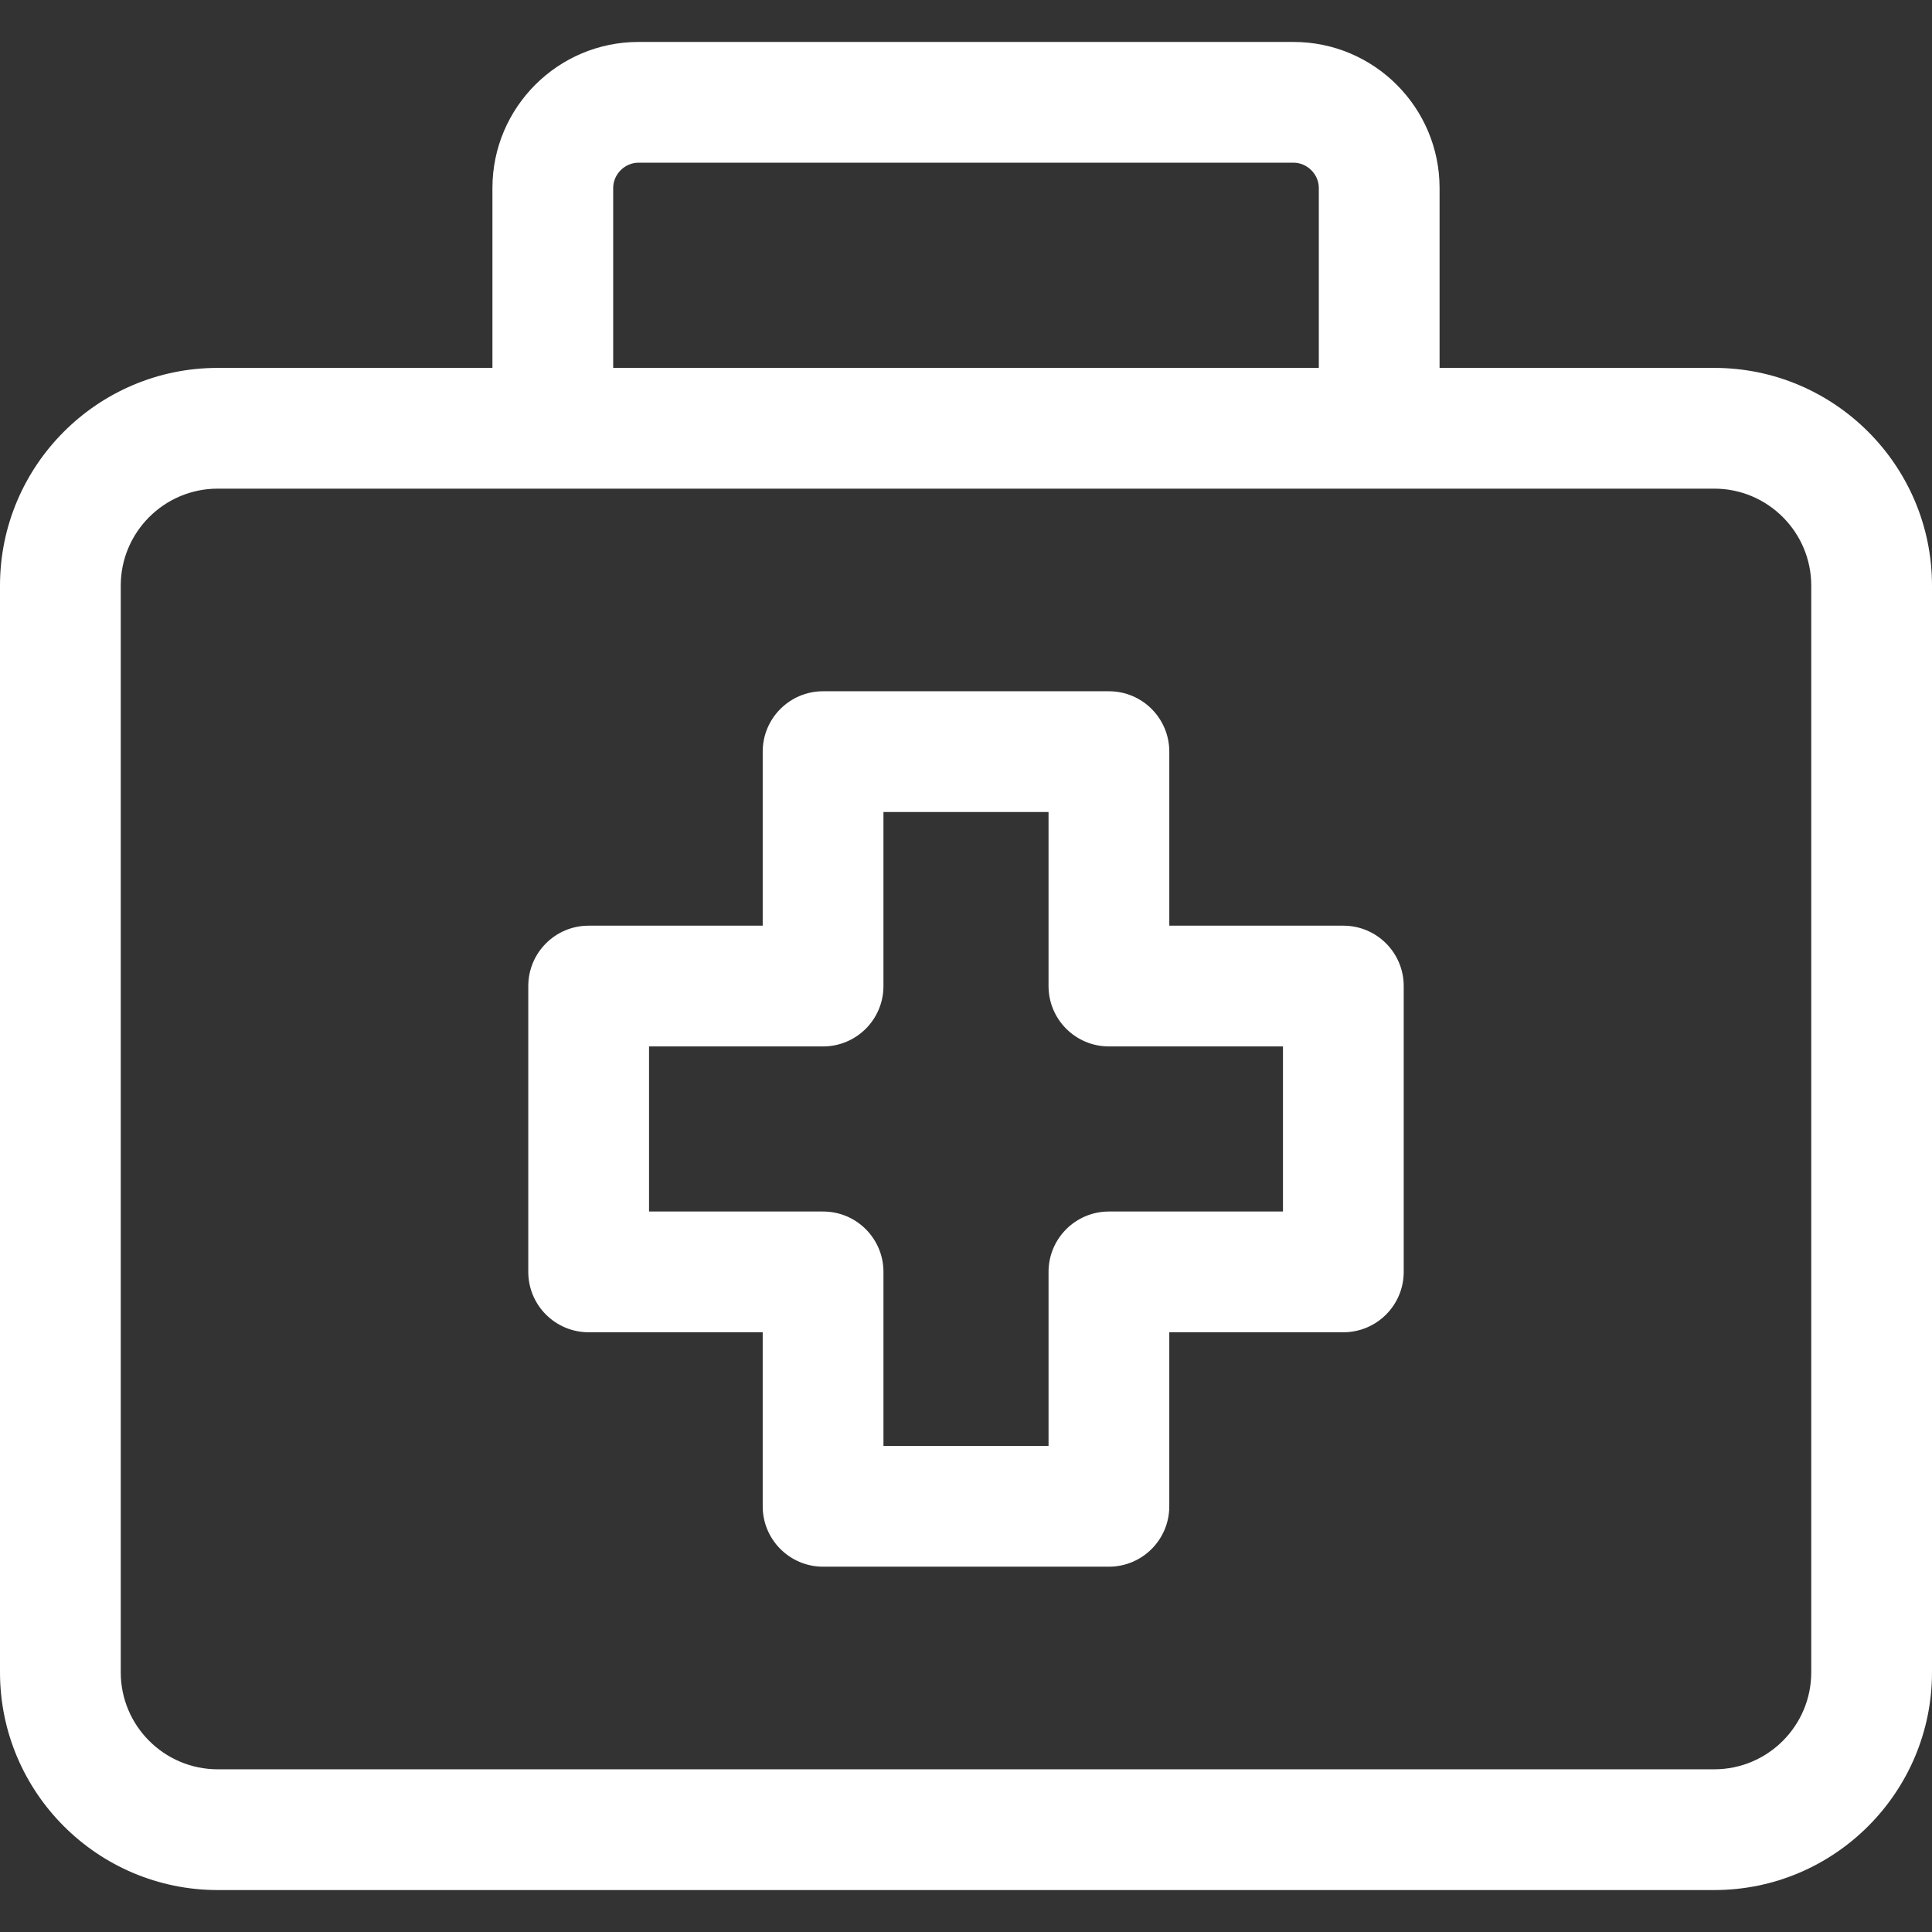 <svg xmlns="http://www.w3.org/2000/svg" version="1.1" xmlns:xlink="http://www.w3.org/1999/xlink" width="512" height="512" x="0" y="0" viewBox="0 0 512 512" style="enable-background:new 0 0 512 512" xml:space="preserve" class=""><rect x="0" y="0" width="512" height="512" fill="#333333" stroke="none"/><g><path d="M454.303 97.497H381.5V49.818c0-21.34-17.361-38.701-38.7-38.701H169.2c-21.339 0-38.7 17.361-38.7 38.701v47.679H57.697C25.883 97.497 0 123.38 0 155.194v287.992C0 475 25.883 500.883 57.697 500.883h396.606C486.117 500.883 512 475 512 443.186V155.194c0-31.814-25.883-57.697-57.697-57.697zM162.5 49.818c0-3.632 3.068-6.701 6.7-6.701h173.6c3.632 0 6.7 3.068 6.7 6.701v47.679h-187zM480 443.186c0 14.169-11.527 25.697-25.697 25.697H57.697c-14.17 0-25.697-11.528-25.697-25.697V155.194c0-14.169 11.527-25.697 25.697-25.697h396.606c14.169 0 25.697 11.527 25.697 25.697zM356 245.315h-46.125V199.19c0-8.836-7.164-16-16-16h-75.749c-8.836 0-16 7.164-16 16v46.125H156c-8.836 0-16 7.164-16 16v75.749c0 8.836 7.164 16 16 16h46.125v46.125c0 8.836 7.164 16 16 16h75.749c8.836 0 16-7.164 16-16v-46.125H356c8.836 0 16-7.164 16-16v-75.749c0-8.836-7.164-16-16-16zm-16 75.749h-46.125c-8.836 0-16 7.164-16 16v46.125h-43.749v-46.125c0-8.836-7.164-16-16-16H172v-43.749h46.125c8.836 0 16-7.164 16-16V215.19h43.749v46.125c0 8.836 7.164 16 16 16H340z" fill="#ffffff" opacity="1" data-original="#000000"></path></g></svg>